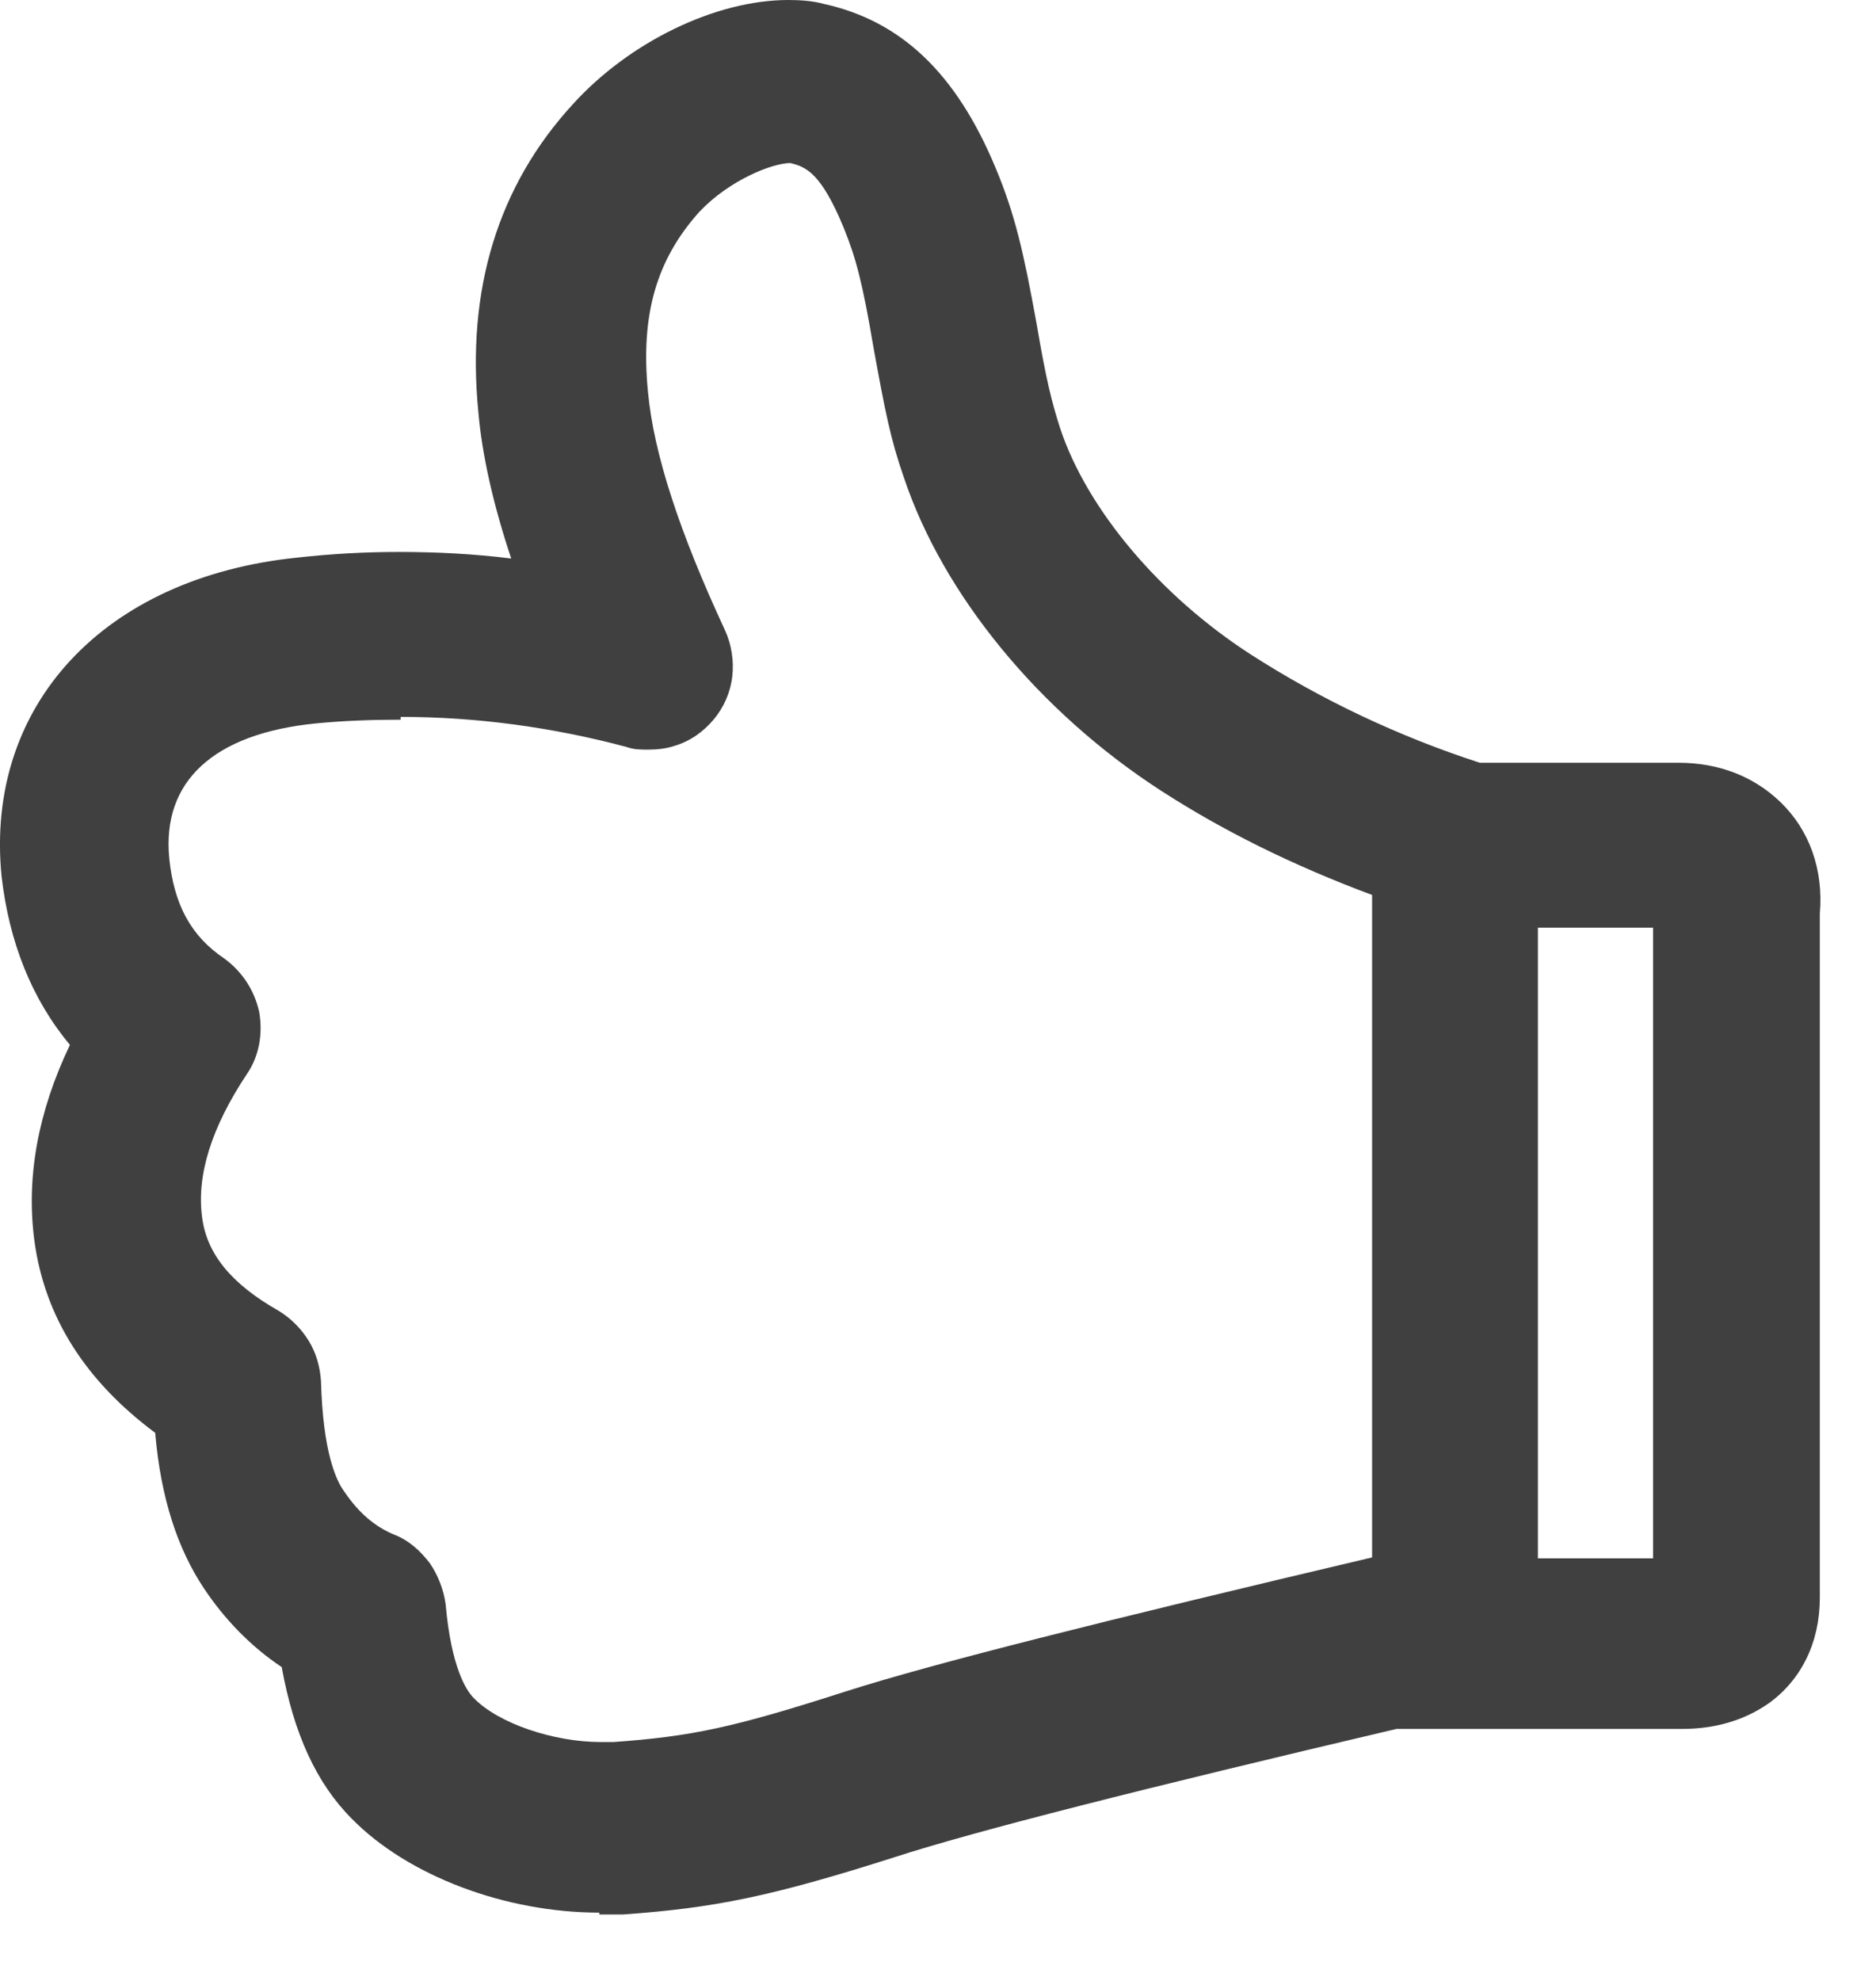 <svg width="18" height="19" viewBox="0 0 18 19" fill="none" xmlns="http://www.w3.org/2000/svg">
<path d="M5.75 18.345C4.851 18.345 3.916 17.994 3.377 17.446C3.035 17.104 2.819 16.628 2.703 15.99C2.406 15.792 2.154 15.531 1.957 15.235C1.705 14.857 1.543 14.372 1.489 13.743C0.824 13.248 0.429 12.637 0.33 11.9C0.249 11.289 0.366 10.66 0.671 10.022C0.303 9.581 0.087 9.033 0.015 8.404C-0.147 6.768 0.995 5.537 2.855 5.348C3.179 5.312 3.503 5.294 3.826 5.294C4.186 5.294 4.545 5.312 4.905 5.357C4.734 4.845 4.626 4.368 4.59 3.955C4.473 2.777 4.779 1.78 5.498 0.998C6.037 0.404 6.864 0 7.565 0C7.682 0 7.799 0.009 7.898 0.036C8.644 0.198 9.174 0.701 9.552 1.609C9.74 2.058 9.821 2.418 9.947 3.11C10.037 3.64 10.091 3.856 10.172 4.108C10.432 4.89 11.133 5.716 11.996 6.274C12.679 6.714 13.425 7.065 14.198 7.316H16.104C16.499 7.316 16.832 7.451 17.084 7.694C17.362 7.963 17.497 8.341 17.461 8.763V15.325C17.461 15.756 17.281 16.116 16.967 16.34C16.733 16.502 16.454 16.583 16.14 16.583H13.399C10.99 17.149 9.354 17.563 8.581 17.814C7.394 18.192 6.855 18.3 5.974 18.363C5.902 18.363 5.822 18.363 5.75 18.363V18.345ZM3.844 6.903C3.574 6.903 3.305 6.912 3.026 6.939C2.047 7.038 1.552 7.496 1.624 8.233C1.669 8.674 1.831 8.979 2.154 9.195C2.325 9.321 2.442 9.5 2.487 9.707C2.523 9.914 2.487 10.13 2.37 10.3C2.029 10.813 1.885 11.271 1.939 11.675C1.984 12.026 2.217 12.314 2.676 12.574C2.793 12.646 2.891 12.745 2.963 12.862C3.035 12.979 3.071 13.114 3.08 13.248C3.098 13.923 3.224 14.201 3.305 14.309C3.44 14.507 3.592 14.642 3.79 14.723C3.925 14.776 4.033 14.875 4.123 14.992C4.204 15.109 4.258 15.253 4.276 15.388C4.329 15.99 4.473 16.215 4.545 16.286C4.779 16.529 5.309 16.709 5.768 16.709H5.884C6.63 16.655 7.026 16.574 8.113 16.224C8.958 15.954 10.612 15.54 13.165 14.938V8.584C12.392 8.296 11.727 7.963 11.143 7.586C9.974 6.831 9.048 5.707 8.671 4.575C8.545 4.215 8.491 3.937 8.383 3.344C8.275 2.705 8.212 2.472 8.095 2.184C7.88 1.663 7.736 1.6 7.583 1.564C7.412 1.564 6.999 1.726 6.711 2.031C6.298 2.49 6.145 3.02 6.217 3.757C6.271 4.35 6.523 5.114 6.954 6.04C7.017 6.175 7.044 6.337 7.026 6.489C7.008 6.642 6.945 6.786 6.846 6.903C6.747 7.02 6.621 7.11 6.469 7.155C6.388 7.181 6.307 7.19 6.217 7.19C6.145 7.19 6.082 7.19 6.01 7.164C5.3 6.975 4.572 6.876 3.844 6.876V6.903ZM15.861 14.947V8.898H14.756V14.947H15.861Z" fill="#404040"/>
</svg>
